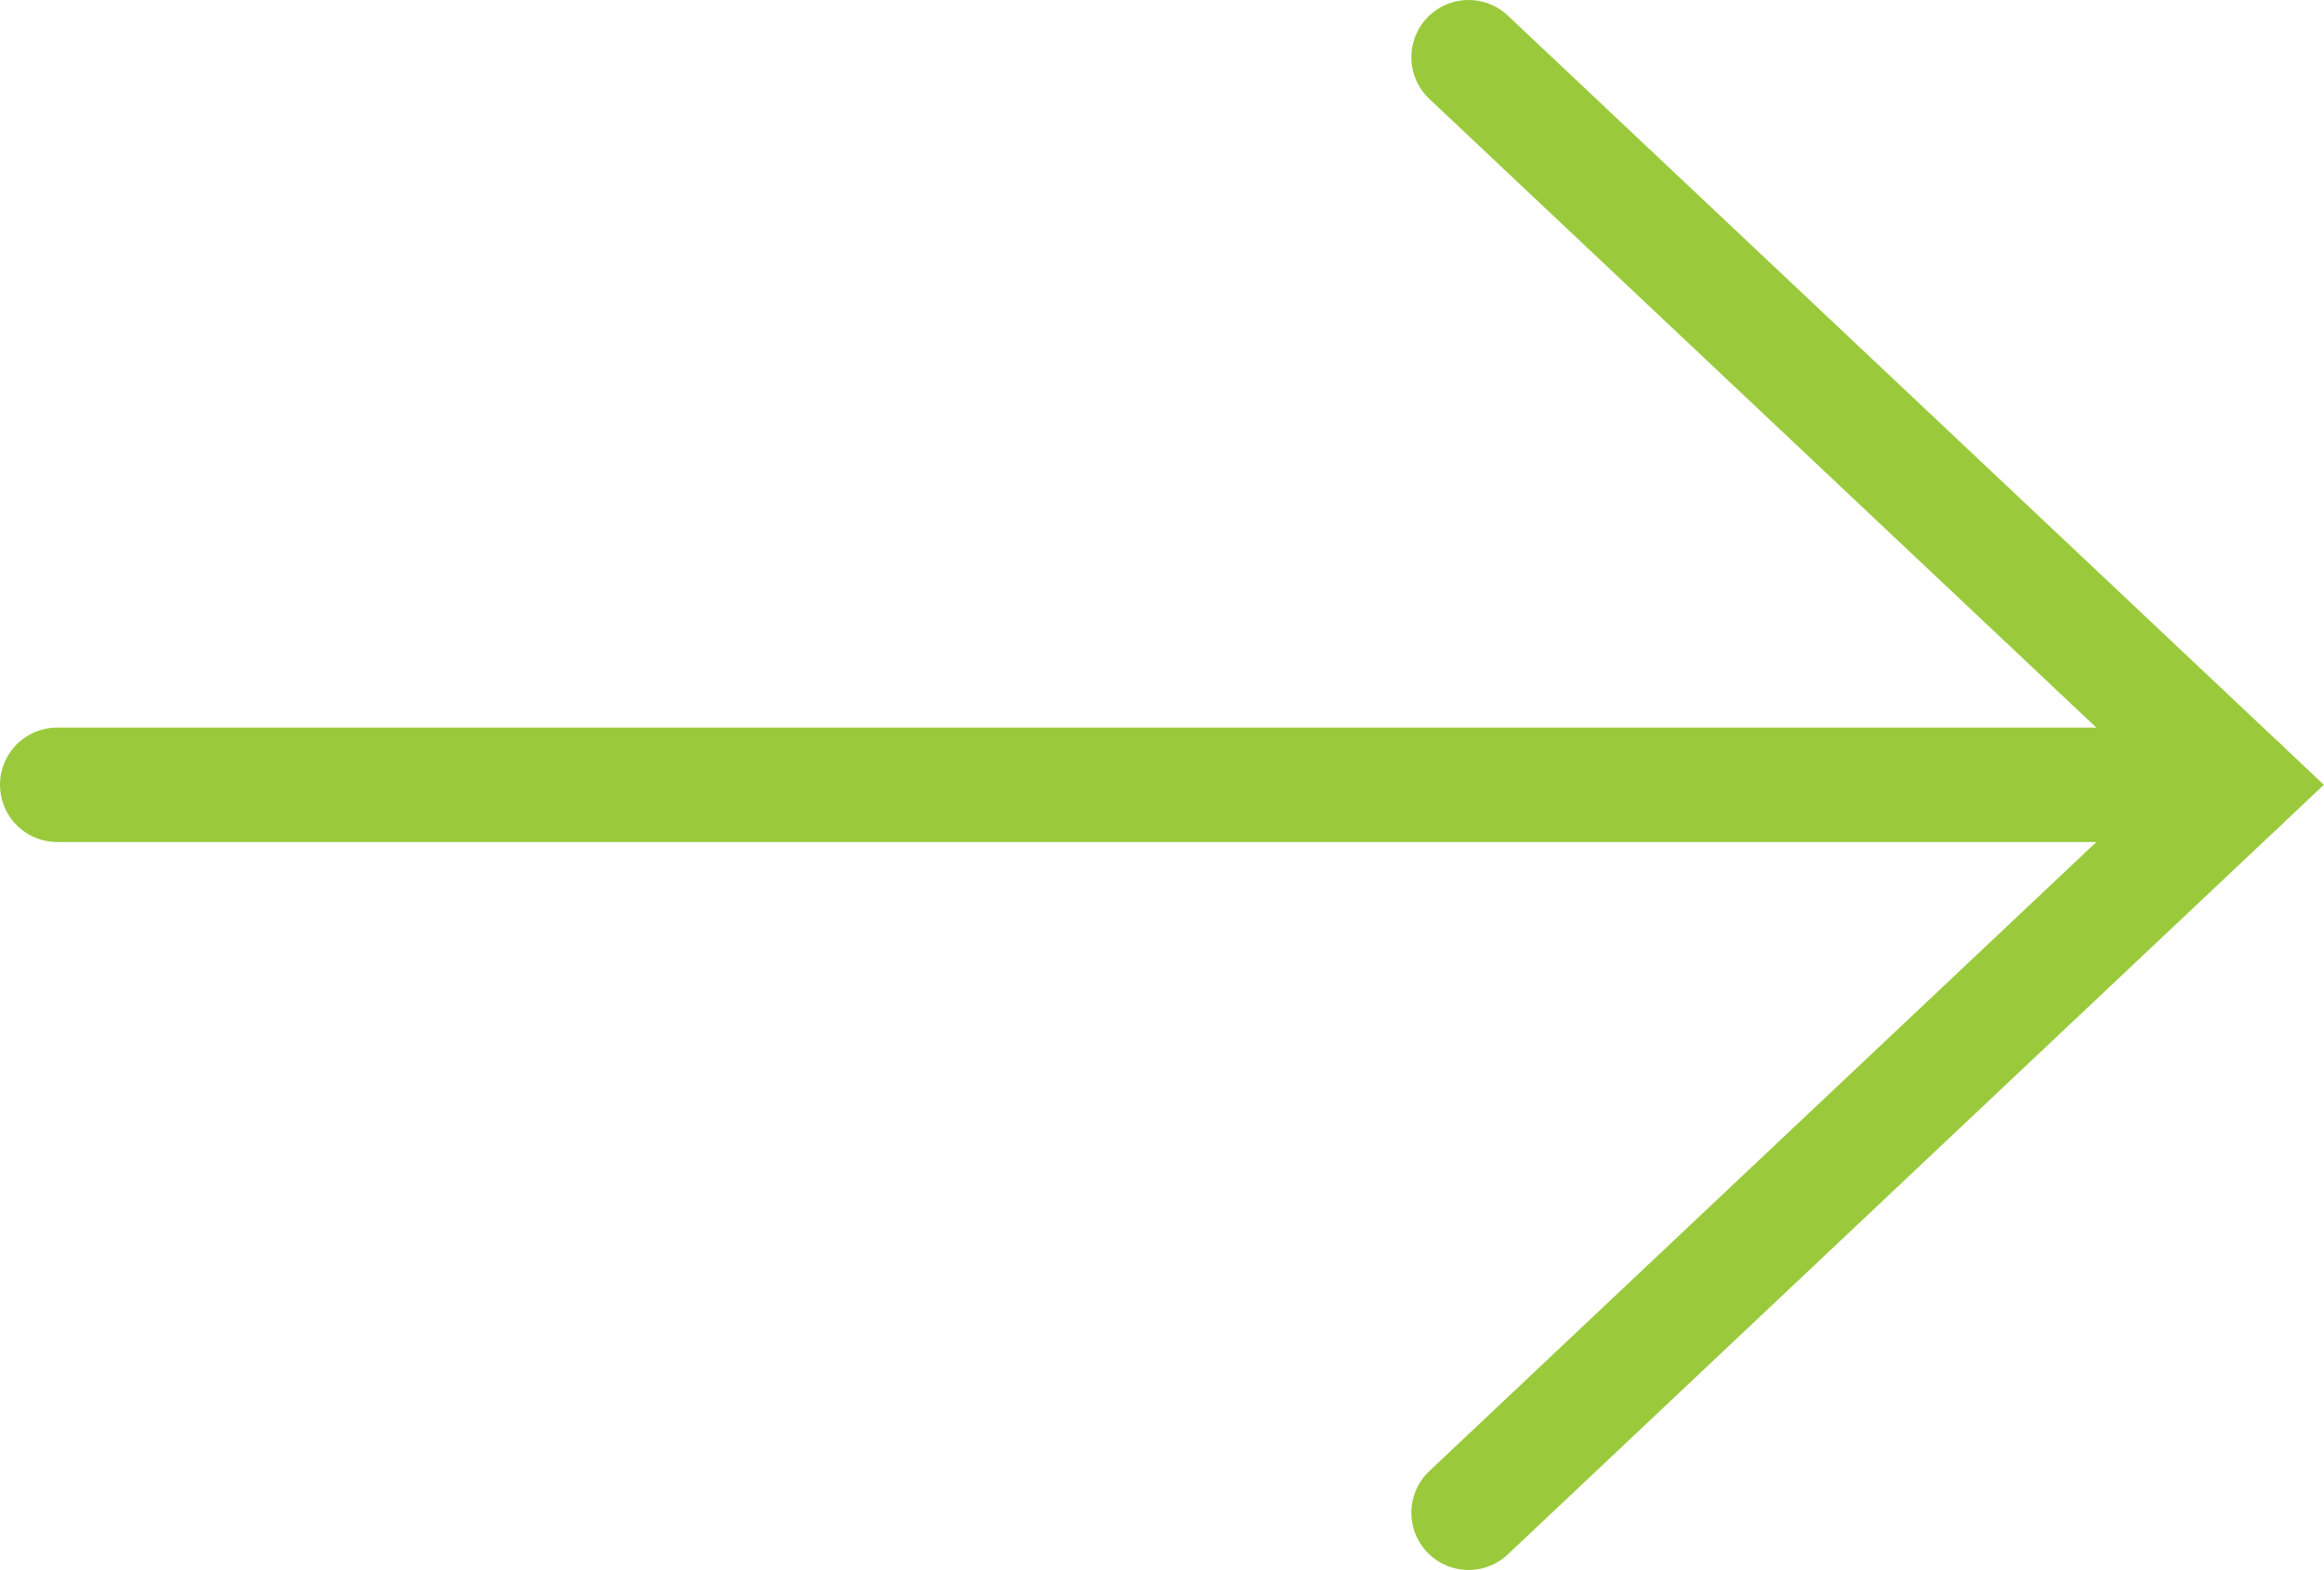 <svg xmlns="http://www.w3.org/2000/svg" viewBox="0 0 60.91 41.15"><defs><style>.cls-1{fill:none;stroke:#9aca3c;stroke-linecap:round;stroke-miterlimit:10;stroke-width:3px;}</style></defs><g id="Layer_2" data-name="Layer 2"><g id="_001_-_ONBOARD" data-name="001 - ONBOARD"><polyline class="cls-1" points="38.49 39.65 58.72 20.57 38.49 1.5"/><line class="cls-1" x1="1.5" y1="20.57" x2="58.72" y2="20.57"/></g></g></svg>
